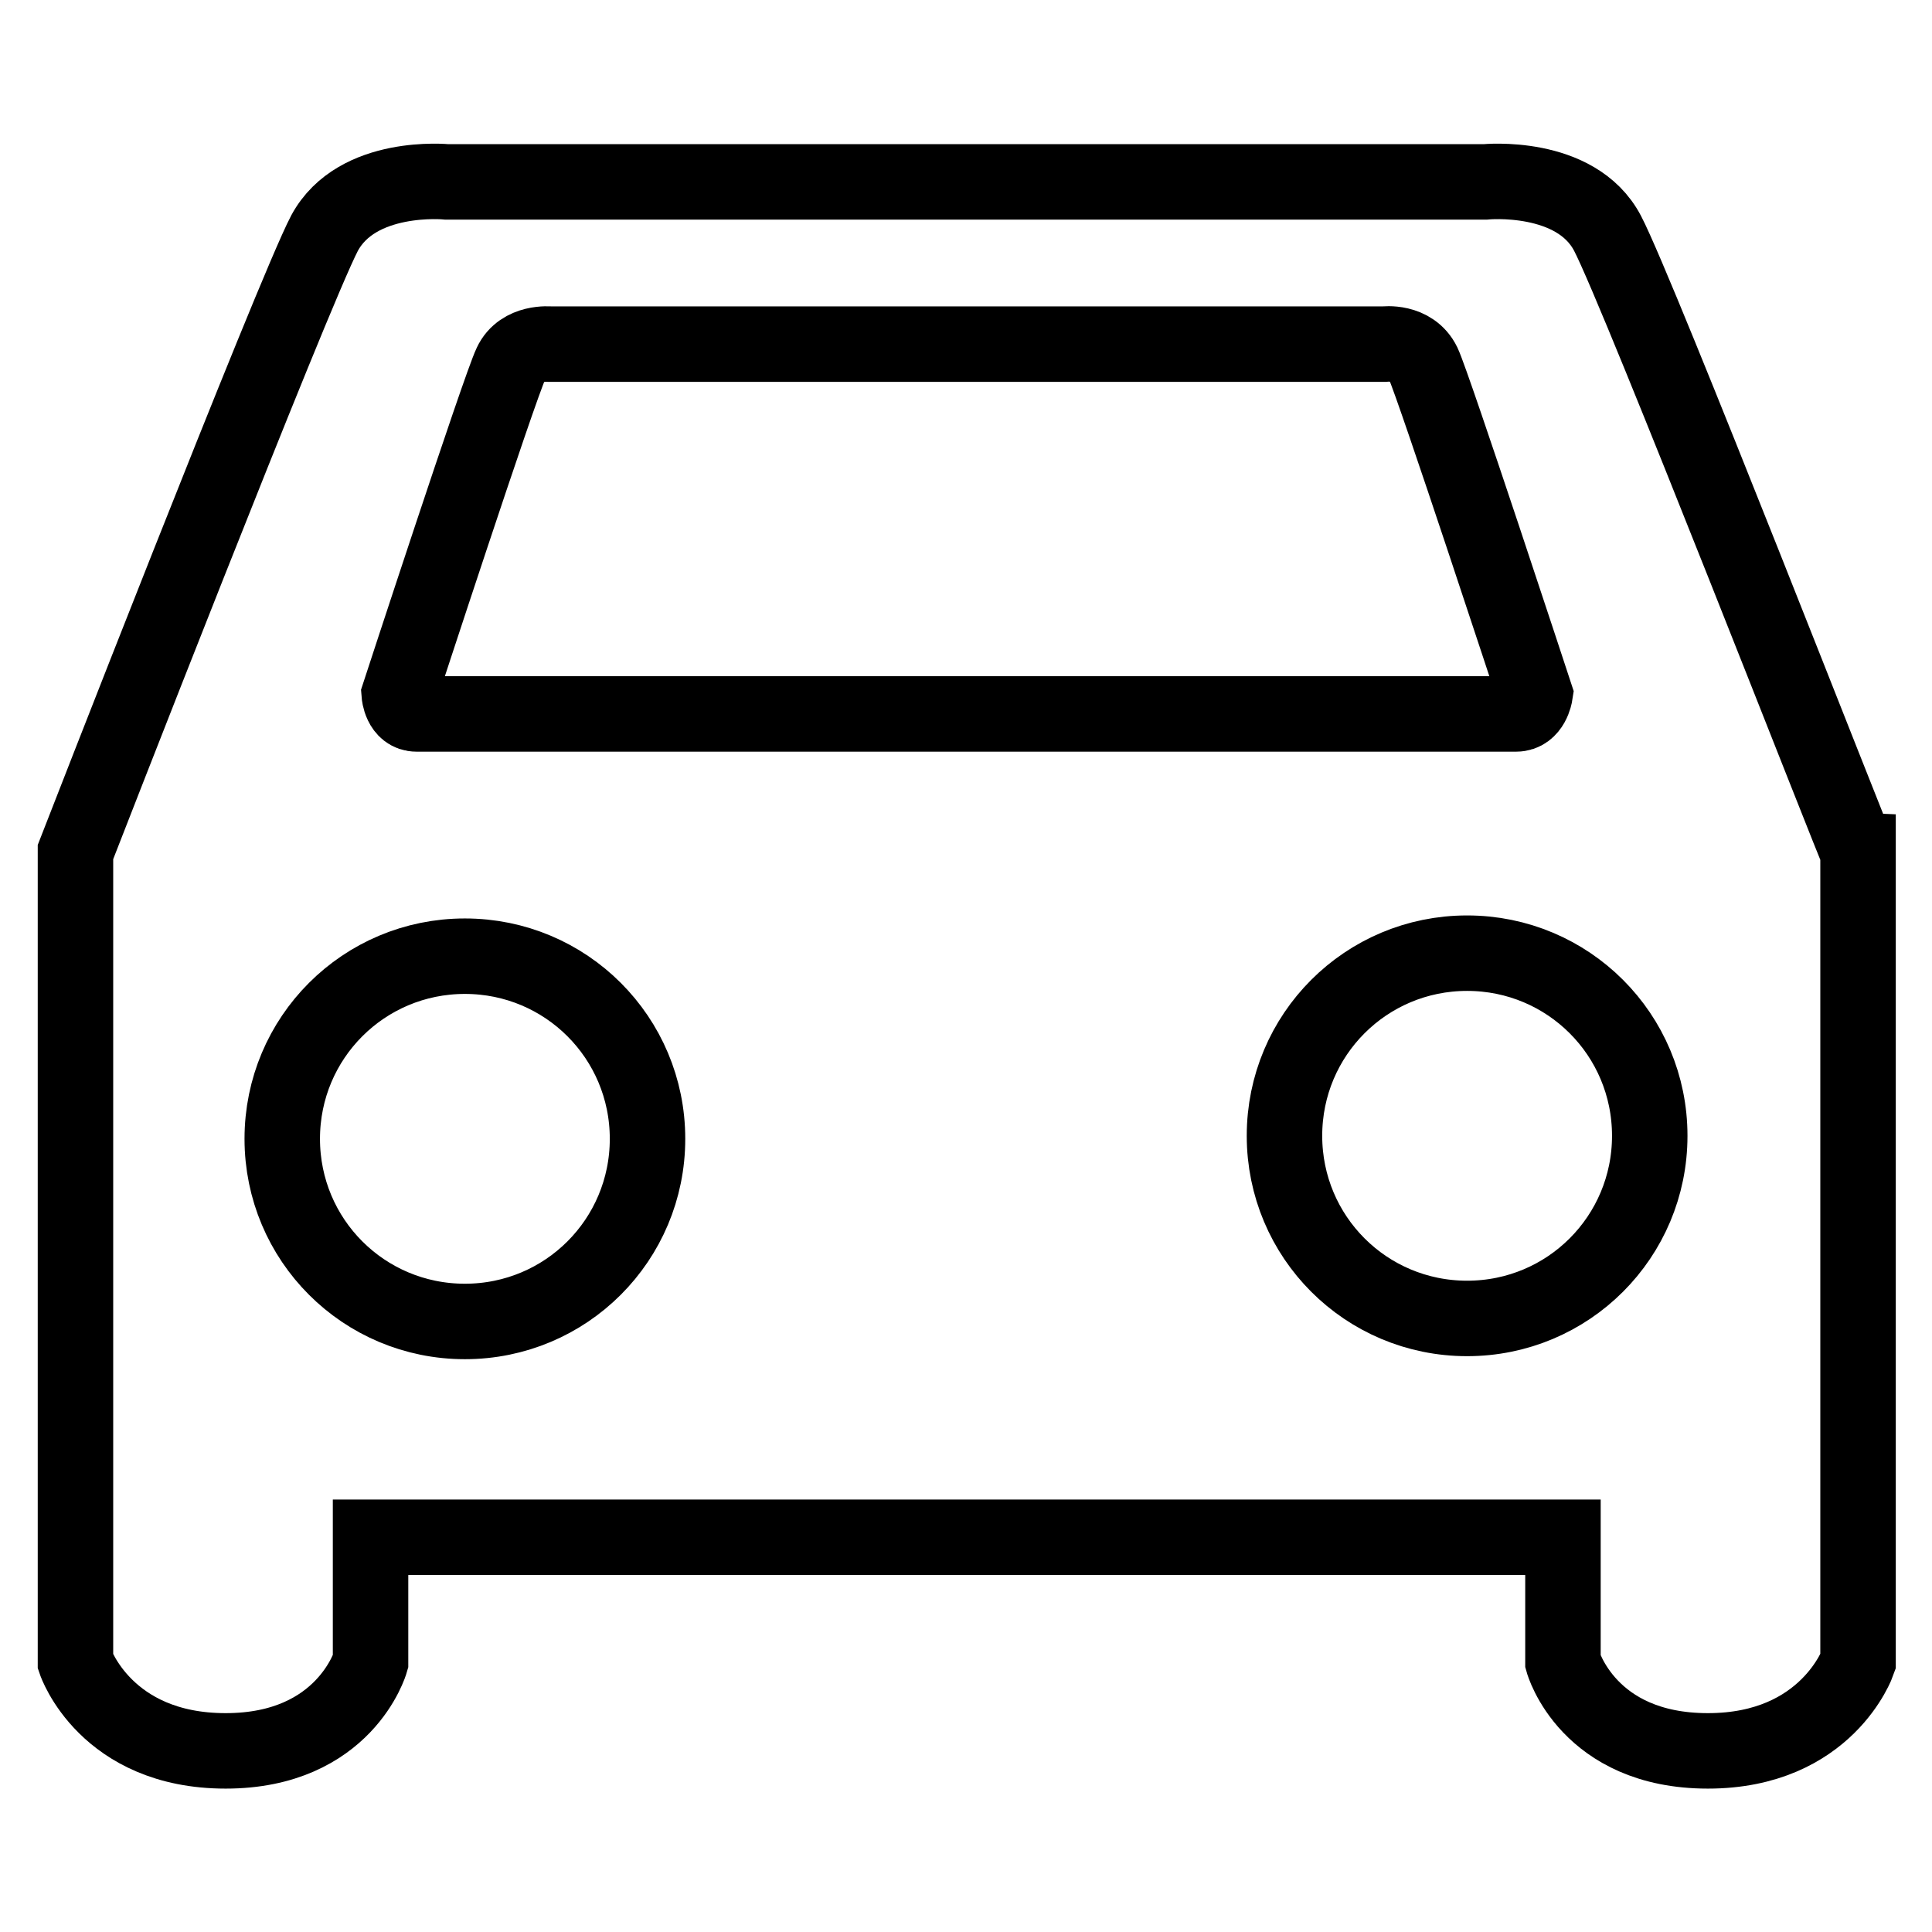 <?xml version="1.0" encoding="utf-8"?>
<!-- Svg Vector Icons : http://www.onlinewebfonts.com/icon -->
<!DOCTYPE svg PUBLIC "-//W3C//DTD SVG 1.1//EN" "http://www.w3.org/Graphics/SVG/1.1/DTD/svg11.dtd">
<svg version="1.1" xmlns="http://www.w3.org/2000/svg" xmlns:xlink="http://www.w3.org/1999/xlink" x="0px" y="0px" viewBox="0 0 256 256" enable-background="new 0 0 256 256" xml:space="preserve">
<g> <path stroke-width="10" fill-opacity="0" stroke="#000000"  d="M213,30.9c-4.2-8-16.2-6.8-16.2-6.8h-67h-3.6h-67c0,0-11.9-1.2-16.2,6.8c-4.2,8-33,82-33,82v107.3 c0,0,4,11.8,19.9,11.8c15.8,0,19.2-11.8,19.2-11.8v-16.5h78h2h78v16.5c0,0,3.3,11.8,19.2,11.8c15.8,0,19.9-11.8,19.9-11.8V112.9 C246,112.9,217.2,38.9,213,30.9z M37.4,150.9c0,13.4,10.8,24.2,24.2,24.2c13.4,0,24.2-10.8,24.2-24.2c0-13.4-10.8-24.2-24.2-24.2 C48.2,126.7,37.4,137.5,37.4,150.9z M200.9,94.6c-3.1,0-68.3,0-68.3,0h-9.1c0,0-65.2,0-68.3,0c-2.1,0-2.3-2.6-2.3-2.6 s13.3-40.7,14.8-43.8c1.4-3,5.2-2.6,5.2-2.6h53h4.5h53c0,0,3.7-0.5,5.2,2.6c1.4,3,14.8,43.8,14.8,43.8S203,94.6,200.9,94.6z  M170.2,150.5c0,13.4,10.8,24.2,24.2,24.2c13.4,0,24.2-10.8,24.2-24.2l0,0c0-13.4-10.8-24.2-24.2-24.2 C181,126.3,170.2,137.1,170.2,150.5z"/></g>
</svg>